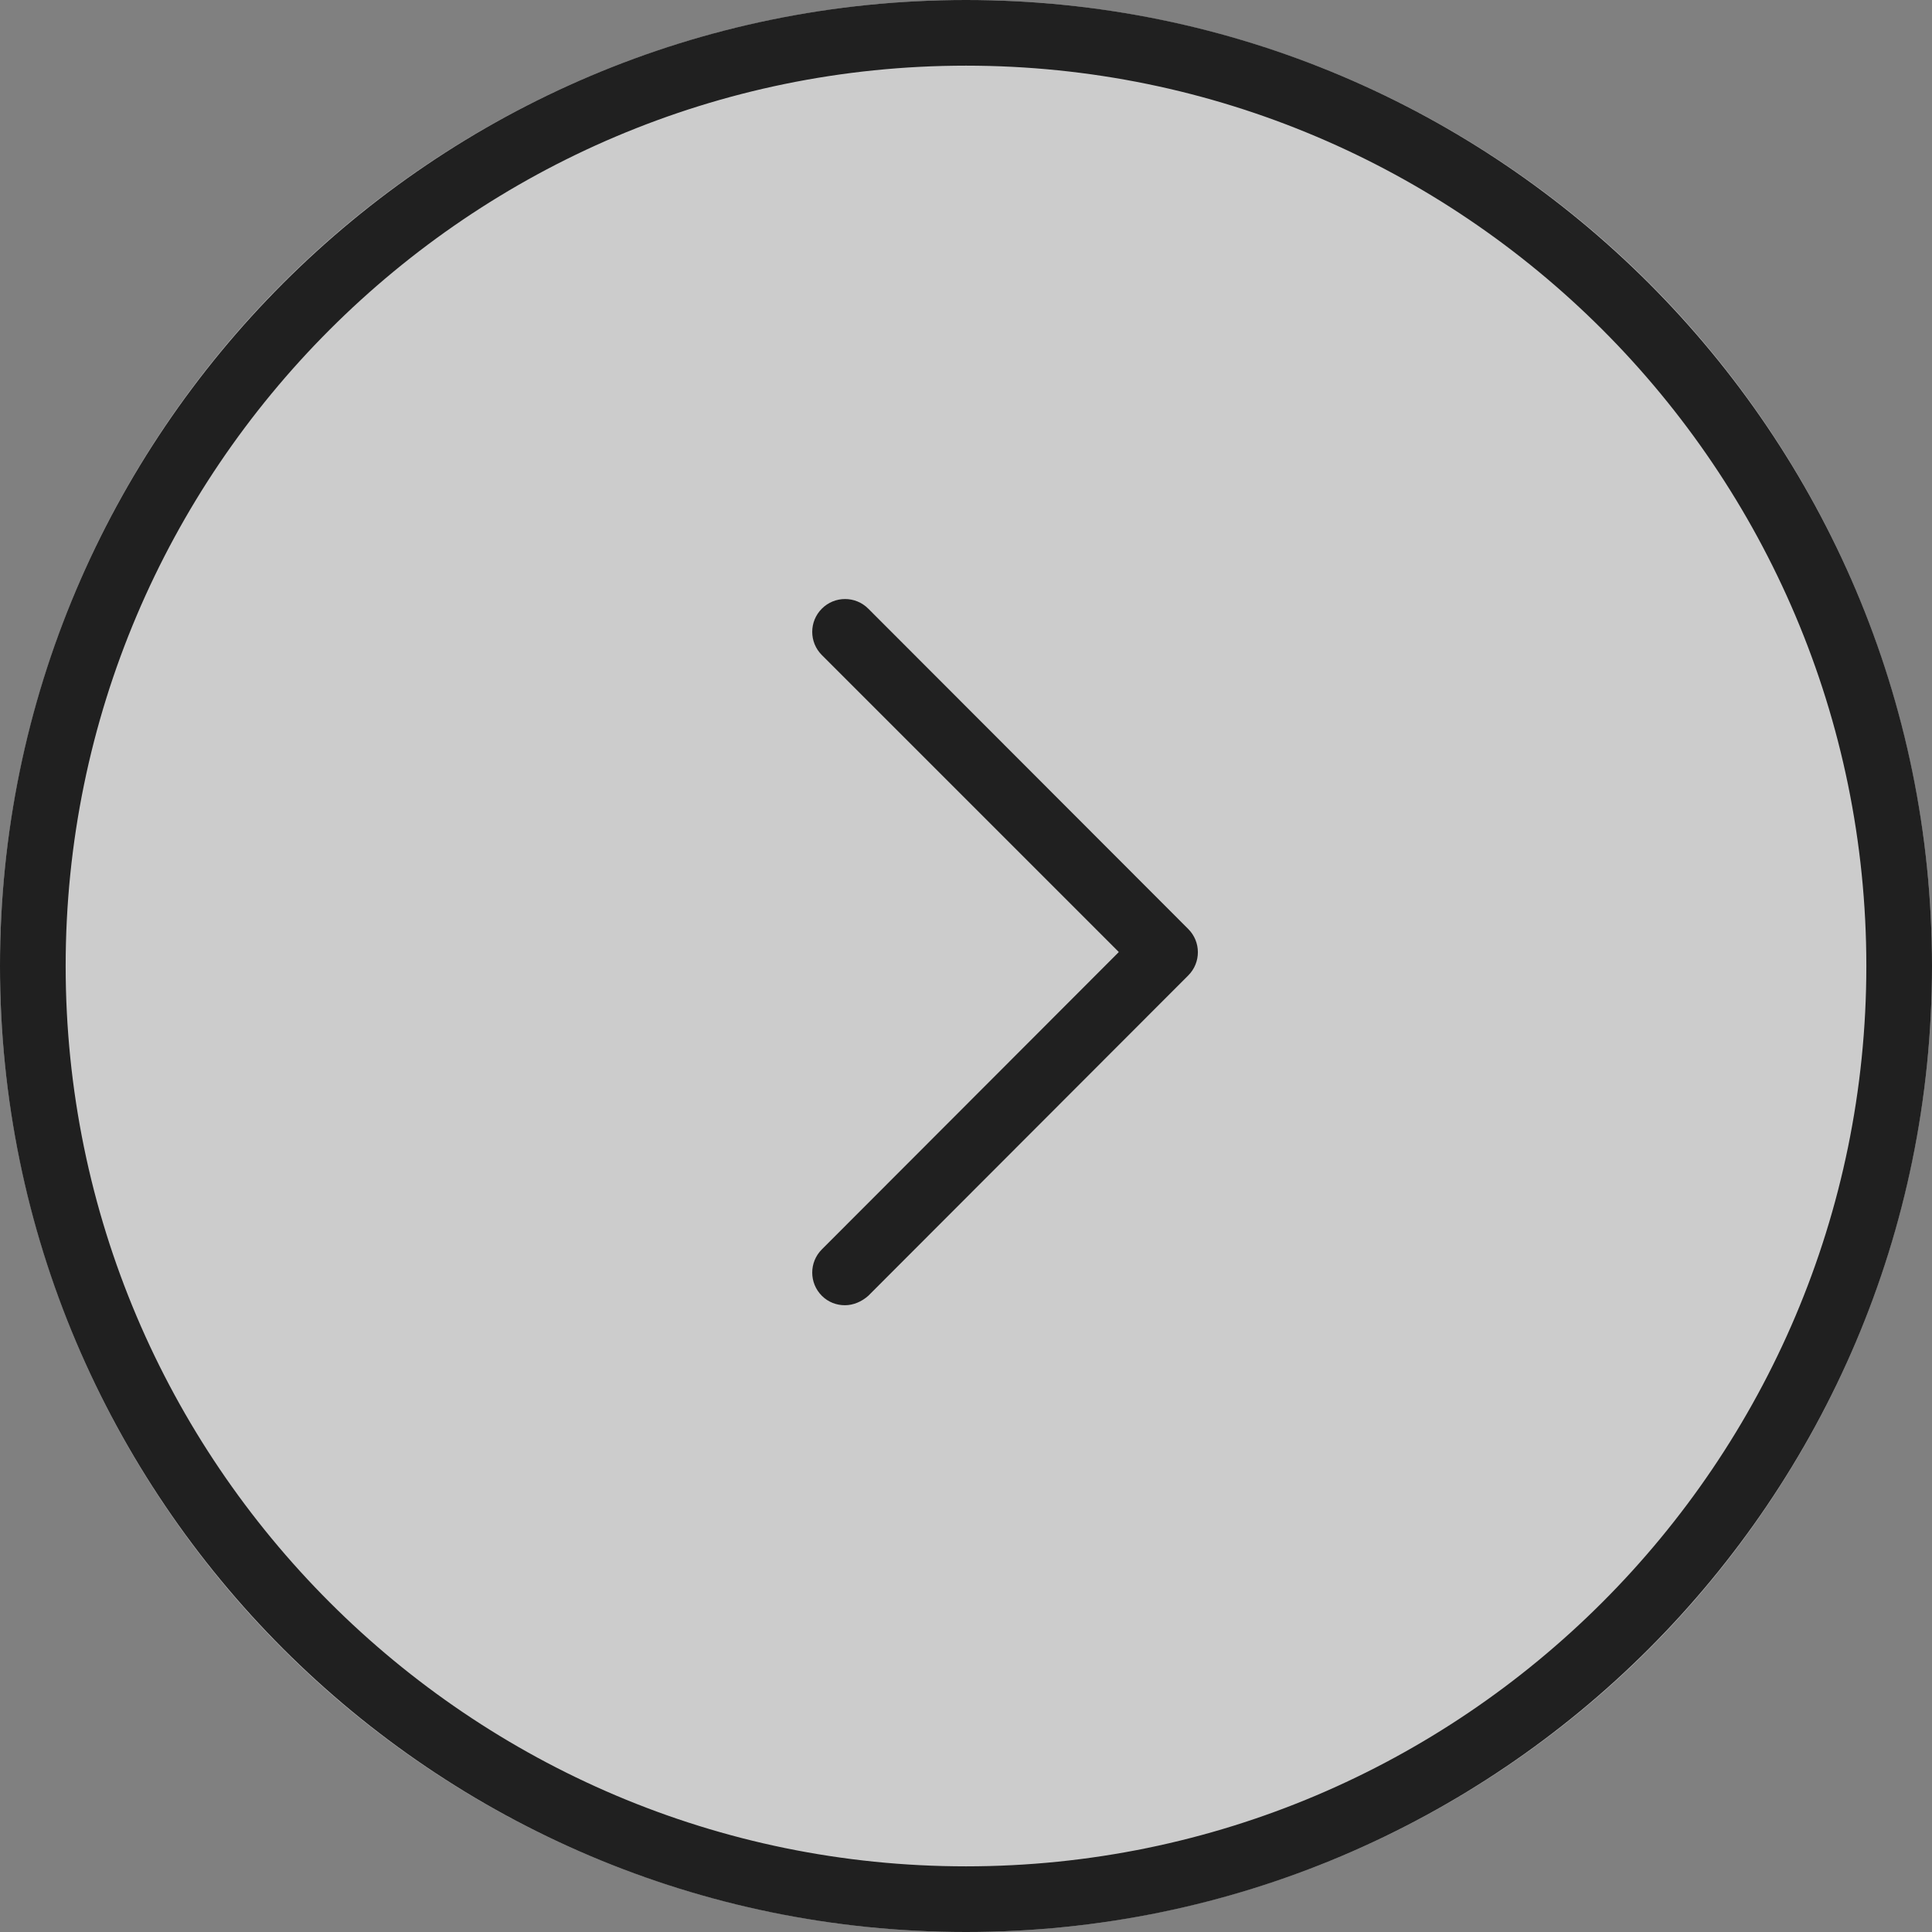 <?xml version="1.0" encoding="utf-8"?>
<!-- Generator: Adobe Illustrator 19.1.0, SVG Export Plug-In . SVG Version: 6.00 Build 0)  -->
<svg version="1.1" xmlns="http://www.w3.org/2000/svg" xmlns:xlink="http://www.w3.org/1999/xlink" x="0px" y="0px"
	 viewBox="-543 -6 512 512" style="enable-background:new -543 -6 512 512;" xml:space="preserve">
<rect x="-543" y="-6" width="512" height="512" fill="#808080" stroke="none"/>
<style type="text/css">
	.st0{opacity:0.6;fill:#FFFFFF;}
	.st1{fill:#202020;}
</style>
<g id="Capa_2">
	<circle class="st0" cx="-287" cy="250" r="256"/>
</g>
<g id="Capa_1">
	<g>
		<g>
			<path class="st1" d="M-287,506c-141.2,0-256-114.8-256-256S-428.2-6-287-6S-31,108.8-31,250S-145.8,506-287,506z M-287,11.4
				c-131.6,0-238.6,107.1-238.6,238.6c0,131.6,107.1,238.6,238.6,238.6c131.6,0,238.6-107.1,238.6-238.6
				C-48.4,118.4-155.4,11.4-287,11.4z"/>
			<path class="st1" d="M-319.1,339.9c-2.2,0-4.4-0.8-6.1-2.5c-3.4-3.4-3.4-8.9,0-12.3l78.7-78.8l-78.7-78.7
				c-3.4-3.4-3.4-8.9,0-12.3c3.4-3.4,8.9-3.4,12.3,0l84.8,84.9c3.4,3.4,3.4,8.9,0,12.3l-84.8,84.9
				C-314.7,339-316.9,339.9-319.1,339.9z"/>
		</g>
	</g>
</g>
</svg>
